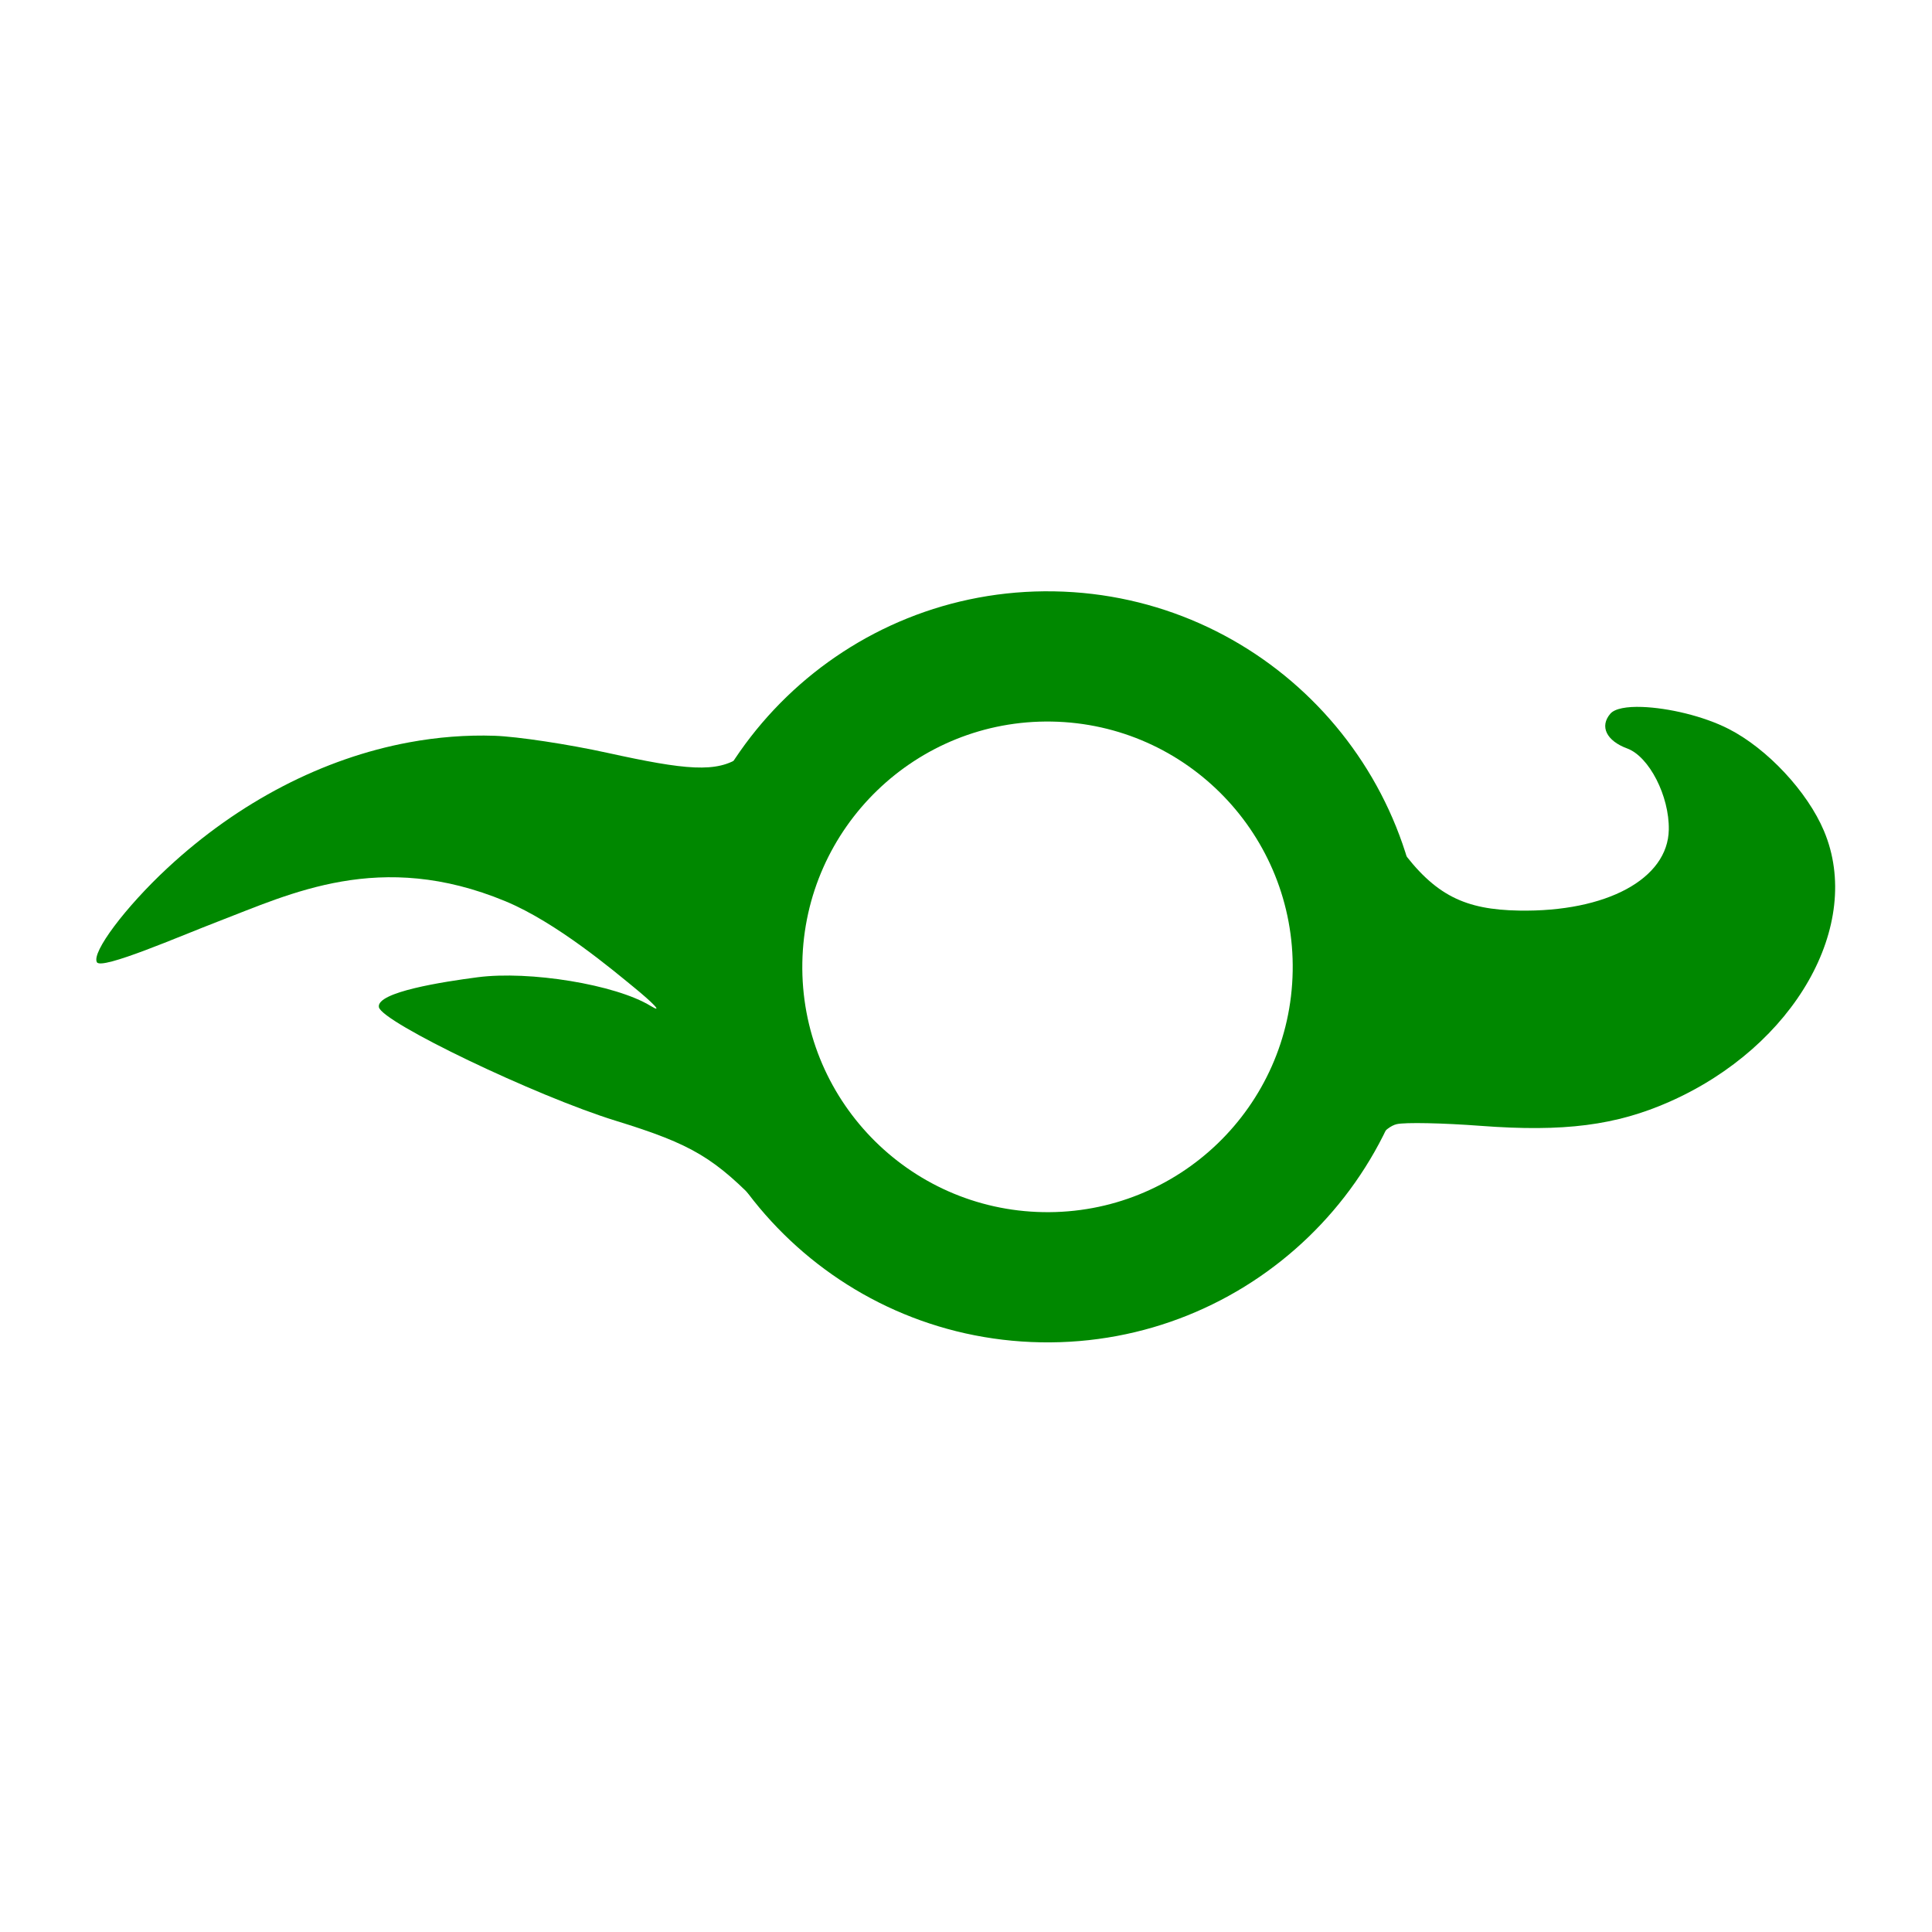 <?xml version="1.0" encoding="UTF-8" standalone="no"?>
<!-- Created with Inkscape (http://www.inkscape.org/) -->

<svg
   xmlns:dc="http://purl.org/dc/elements/1.1/"
   xmlns:cc="http://creativecommons.org/ns#"
   xmlns:rdf="http://www.w3.org/1999/02/22-rdf-syntax-ns#"
   xmlns:svg="http://www.w3.org/2000/svg"
   xmlns="http://www.w3.org/2000/svg"
   xmlns:sodipodi="http://sodipodi.sourceforge.net/DTD/sodipodi-0.dtd"
   xmlns:inkscape="http://www.inkscape.org/namespaces/inkscape"
   id="svg2"
   version="1.1"
   inkscape:version="0.48.2 r9819"
   width="1000"
   height="1000"
   sodipodi:docname="Great_Water_Symbol.svg">
  <defs
     id="defs6" />
  <sodipodi:namedview
     pagecolor="#ffffff"
     bordercolor="#666666"
     borderopacity="1"
     objecttolerance="10"
     gridtolerance="10"
     guidetolerance="10"
     inkscape:pageopacity="0"
     inkscape:pageshadow="2"
     inkscape:window-width="1366"
     inkscape:window-height="715"
     id="namedview4"
     showgrid="false"
     inkscape:zoom="0.22519084"
     inkscape:cx="981.49043"
     inkscape:cy="-223.41978"
     inkscape:window-x="-8"
     inkscape:window-y="-8"
     inkscape:window-maximized="1"
     inkscape:current-layer="svg2" />
  <g
     id="g3475"
     transform="matrix(3.924,-11.396,11.396,3.924,2632.347,-10498.36)"
     style="fill:#008800;fill-opacity:1">
    <path
       inkscape:connector-curvature="0"
       id="path3612"
       d="m -919.118,104.065 c -1.844,-3.26 -4.786,-6.076 -8.476,-8.047 -2.18,-1.164 -4.487,-1.907 -4.812,-1.55 -0.27,0.297 2.245,3.036 3.341,4.345 2.138,2.554 5.205,5.573 4.846,11.391 -0.147,2.381 -1.316,5.382 -1.689,6.398 -0.373,1.016 -0.675,1.614 -0.531,0.961 0.381,-1.725 -0.259,-5.419 -1.253,-7.42 -0.658,-1.324 -2.02,-3.915 -2.595,-3.596 -0.571,0.317 -1.419,7.623 -1.303,11.206 0.112,3.456 -0.12,4.537 -1.524,7.26 -0.129,0.251 -0.25,0.518 -0.368,0.785 1.397,-2.703 3.581,-5.039 6.442,-6.625 3.856,-2.138 8.212,-2.507 12.138,-1.381 -0.048,-0.014 -0.094,-0.034 -0.143,-0.048 -1.022,-0.729 -1.327,-2.067 -1.722,-5.471 -0.198,-1.711 -0.596,-3.878 -0.883,-4.816 -0.359,-1.171 -0.854,-2.306 -1.468,-3.392 z"
       style="fill:#008800;fill-opacity:1"
       sodipodi:nodetypes="ssssssssssscsccsss" />
    <path
       style="fill:#008800;fill-opacity:1"
       d="m -900.434,153.652 c -0.193,-0.634 -0.446,-1.094 -0.722,-1.204 -0.669,-0.266 -1.155,0.221 -1.175,1.169 -0.021,1.006 -1.344,2.381 -2.716,2.826 -2.011,0.654 -4.219,-1.379 -5.379,-4.949 -0.711,-2.191 -0.579,-3.615 0.885,-5.711 -1.41,1.088 -3.031,1.957 -4.822,2.539 -2.446,0.795 -4.945,0.965 -7.327,0.602 0.452,0.18 0.746,0.372 0.881,0.588 0.198,0.316 0.693,1.859 1.105,3.431 0.91,3.474 1.914,5.498 3.63,7.344 3.992,4.293 9.882,5.399 13.147,2.473 1.357,-1.216 2.546,-3.442 2.808,-5.296 0.172,-1.214 0.006,-2.757 -0.316,-3.814 z"
       id="path3419"
       inkscape:connector-curvature="0" />
    <path
       style="color:#000000;fill:#008800;fill-opacity:1;fill-rule:nonzero;stroke:none;stroke-width:3;marker:none;visibility:visible;display:inline;overflow:visible;enable-background:accumulate"
       d="m -934.641,138.117 c 2.752,8.47 11.848,13.112 20.319,10.36 8.471,-2.752 13.11,-11.857 10.357,-20.328 -2.752,-8.47 -11.854,-13.101 -20.325,-10.348 -8.471,2.752 -13.104,11.845 -10.351,20.316 z m 5.318,-1.728 c -1.797,-5.531 1.23,-11.472 6.761,-13.269 5.531,-1.797 11.481,1.227 13.278,6.758 1.797,5.531 -1.239,11.475 -6.77,13.272 -5.531,1.797 -11.472,-1.23 -13.269,-6.761 z"
       id="path3421"
       inkscape:connector-curvature="0" />
  </g>
</svg>

